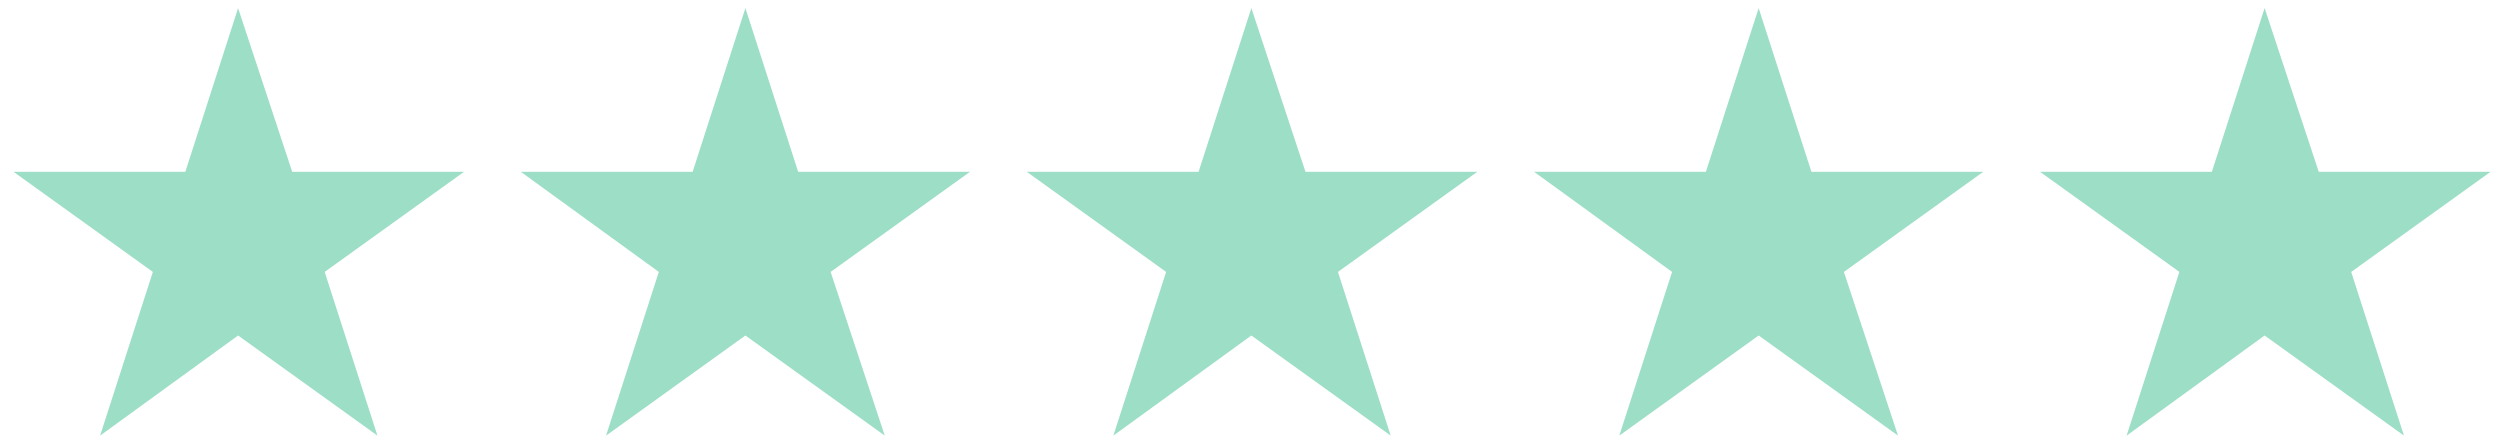 <?xml version="1.0" encoding="UTF-8"?>
<svg id="Layer_1" xmlns="http://www.w3.org/2000/svg" version="1.1" viewBox="0 0 184.8 32.8">
  <!-- Generator: Adobe Illustrator 29.0.1, SVG Export Plug-In . SVG Version: 2.1.0 Build 192)  -->
  <defs>
    <style>
      .st0 {
        fill: #9cdec6;
      }
    </style>
  </defs>
  <polygon class="st0" points="17.6 .6 21.6 12.7 34.3 12.7 24 20.1 27.9 32.2 17.6 24.8 7.4 32.2 11.3 20.1 1 12.7 13.7 12.7 17.6 .6"/>
  <polygon class="st0" points="55.1 .6 59 12.7 71.7 12.7 61.4 20.1 65.4 32.2 55.1 24.8 44.8 32.2 48.7 20.1 38.5 12.7 51.2 12.7 55.1 .6"/>
  <polygon class="st0" points="92.5 .6 96.5 12.7 109.2 12.7 98.9 20.1 102.8 32.2 92.5 24.8 82.3 32.2 86.2 20.1 75.9 12.7 88.6 12.7 92.5 .6"/>
  <polygon class="st0" points="130 .6 133.9 12.7 146.6 12.7 136.3 20.1 140.3 32.2 130 24.8 119.7 32.2 123.6 20.1 113.4 12.7 126.1 12.7 130 .6"/>
  <polygon class="st0" points="167.4 .6 171.4 12.7 184.1 12.7 173.8 20.1 177.7 32.2 167.4 24.8 157.2 32.2 161.1 20.1 150.8 12.7 163.5 12.7 167.4 .6"/>
</svg>